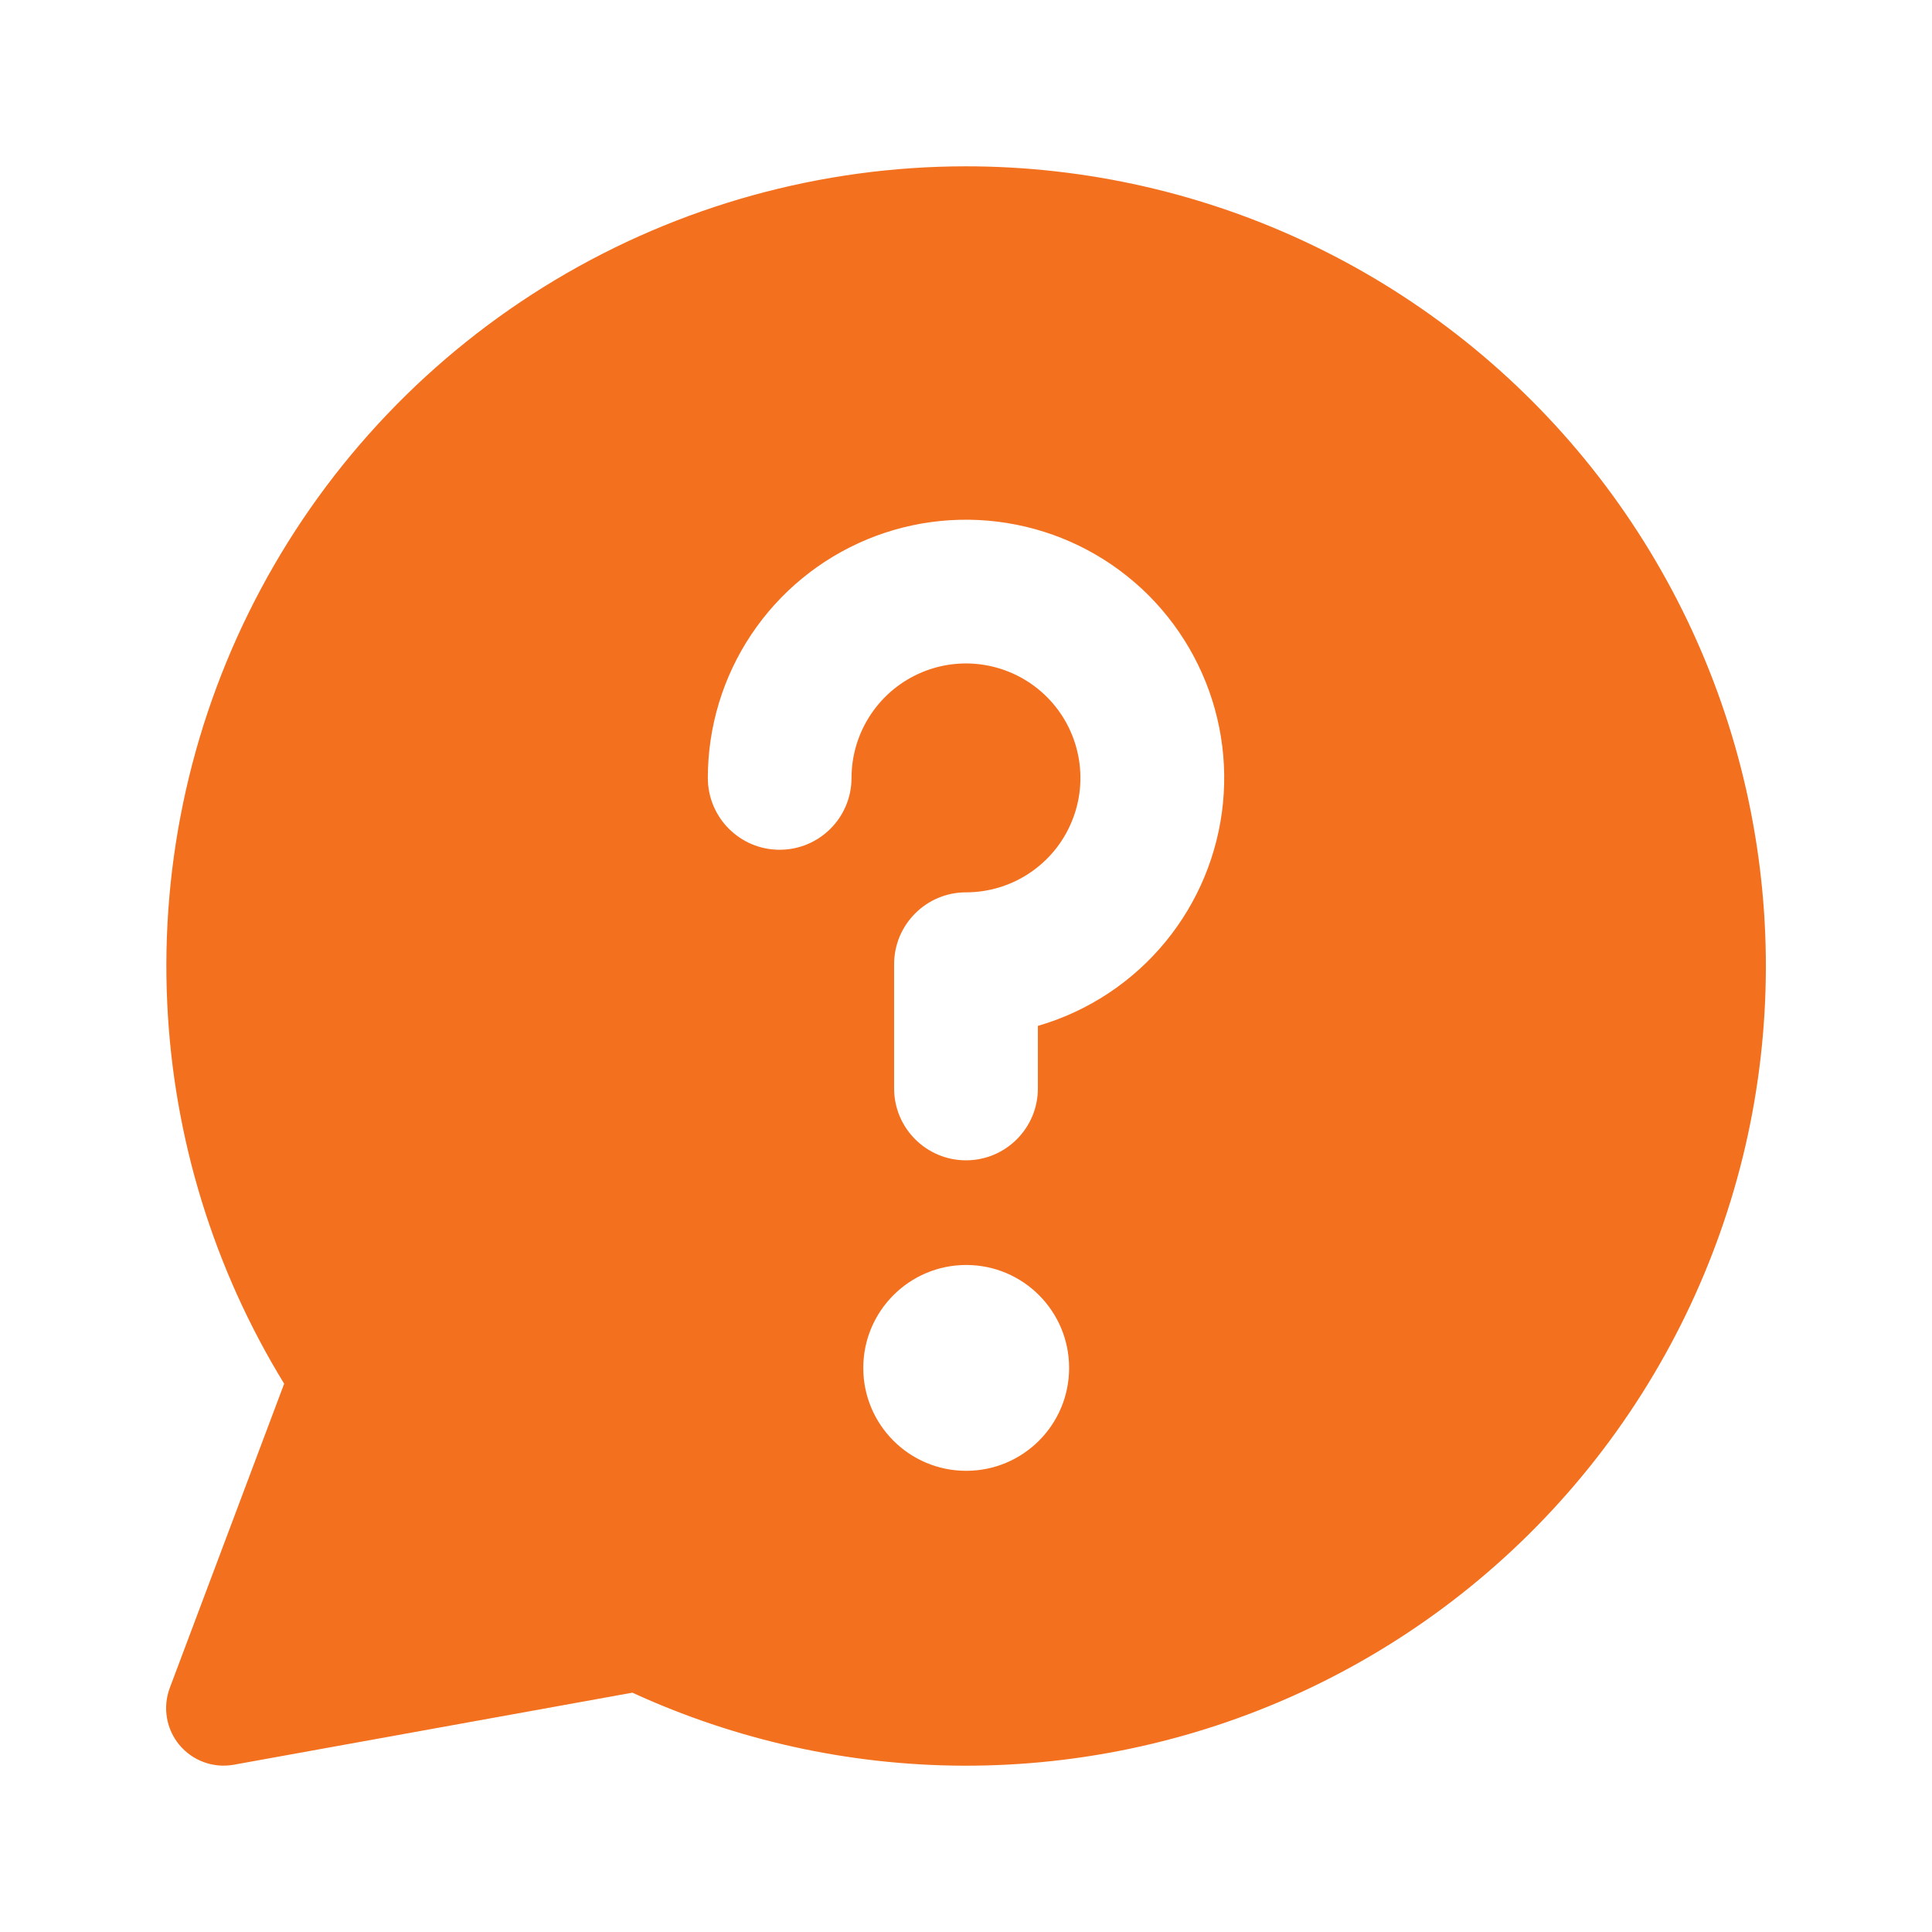 <svg width="24" height="24" viewBox="0 0 24 24" fill="none" xmlns="http://www.w3.org/2000/svg">
<g clip-path="url(#clip0_2003_1245)">
<path fill-rule="evenodd" clip-rule="evenodd" d="M11.997 2.066C13.492 2.066 14.968 2.402 16.315 3.051C17.661 3.7 18.844 4.644 19.775 5.814C20.706 6.984 21.361 8.349 21.691 9.807C22.021 11.265 22.018 12.779 21.682 14.236C21.345 15.692 20.684 17.054 19.748 18.22C18.812 19.386 17.625 20.325 16.276 20.968C14.926 21.611 13.448 21.941 11.954 21.934C10.538 21.927 9.141 21.617 7.856 21.027L2.905 21.922C2.652 21.968 2.394 21.874 2.229 21.677C2.065 21.48 2.019 21.209 2.109 20.968L3.53 17.189C2.658 15.766 2.157 14.144 2.078 12.473C1.992 10.678 2.395 8.894 3.244 7.31C4.092 5.726 5.354 4.402 6.896 3.478C8.437 2.555 10.2 2.067 11.997 2.066ZM11.456 8.35C11.716 8.242 12.002 8.214 12.277 8.269C12.553 8.324 12.806 8.459 13.005 8.658C13.204 8.857 13.339 9.11 13.394 9.386C13.449 9.662 13.421 9.948 13.313 10.207C13.206 10.467 13.024 10.689 12.79 10.845C12.556 11.002 12.281 11.085 12 11.085C11.507 11.085 11.107 11.485 11.107 11.978V13.521C11.107 14.014 11.507 14.414 12 14.414C12.493 14.414 12.893 14.014 12.893 13.521V12.744C13.207 12.653 13.507 12.514 13.782 12.33C14.309 11.978 14.72 11.477 14.963 10.891C15.206 10.305 15.27 9.66 15.146 9.038C15.022 8.416 14.716 7.844 14.268 7.395C13.819 6.947 13.248 6.641 12.626 6.518C12.004 6.394 11.359 6.457 10.773 6.7C10.187 6.943 9.686 7.354 9.333 7.882C8.981 8.409 8.793 9.029 8.793 9.663C8.793 10.157 9.192 10.556 9.685 10.556C10.178 10.556 10.578 10.157 10.578 9.663C10.578 9.382 10.662 9.107 10.818 8.874C10.974 8.64 11.196 8.458 11.456 8.35ZM12 18.271C11.295 18.27 10.724 17.698 10.724 16.993C10.724 16.287 11.297 15.714 12.003 15.714H12.006C12.711 15.716 13.281 16.288 13.281 16.993C13.281 17.699 12.709 18.271 12.003 18.271H12Z" fill="#F3701E"/>
</g>
<defs>
<clipPath id="clip0_2003_1245">
<rect width="20" height="20" fill="white" transform="translate(2 2)"/>
</clipPath>
</defs>
</svg>
